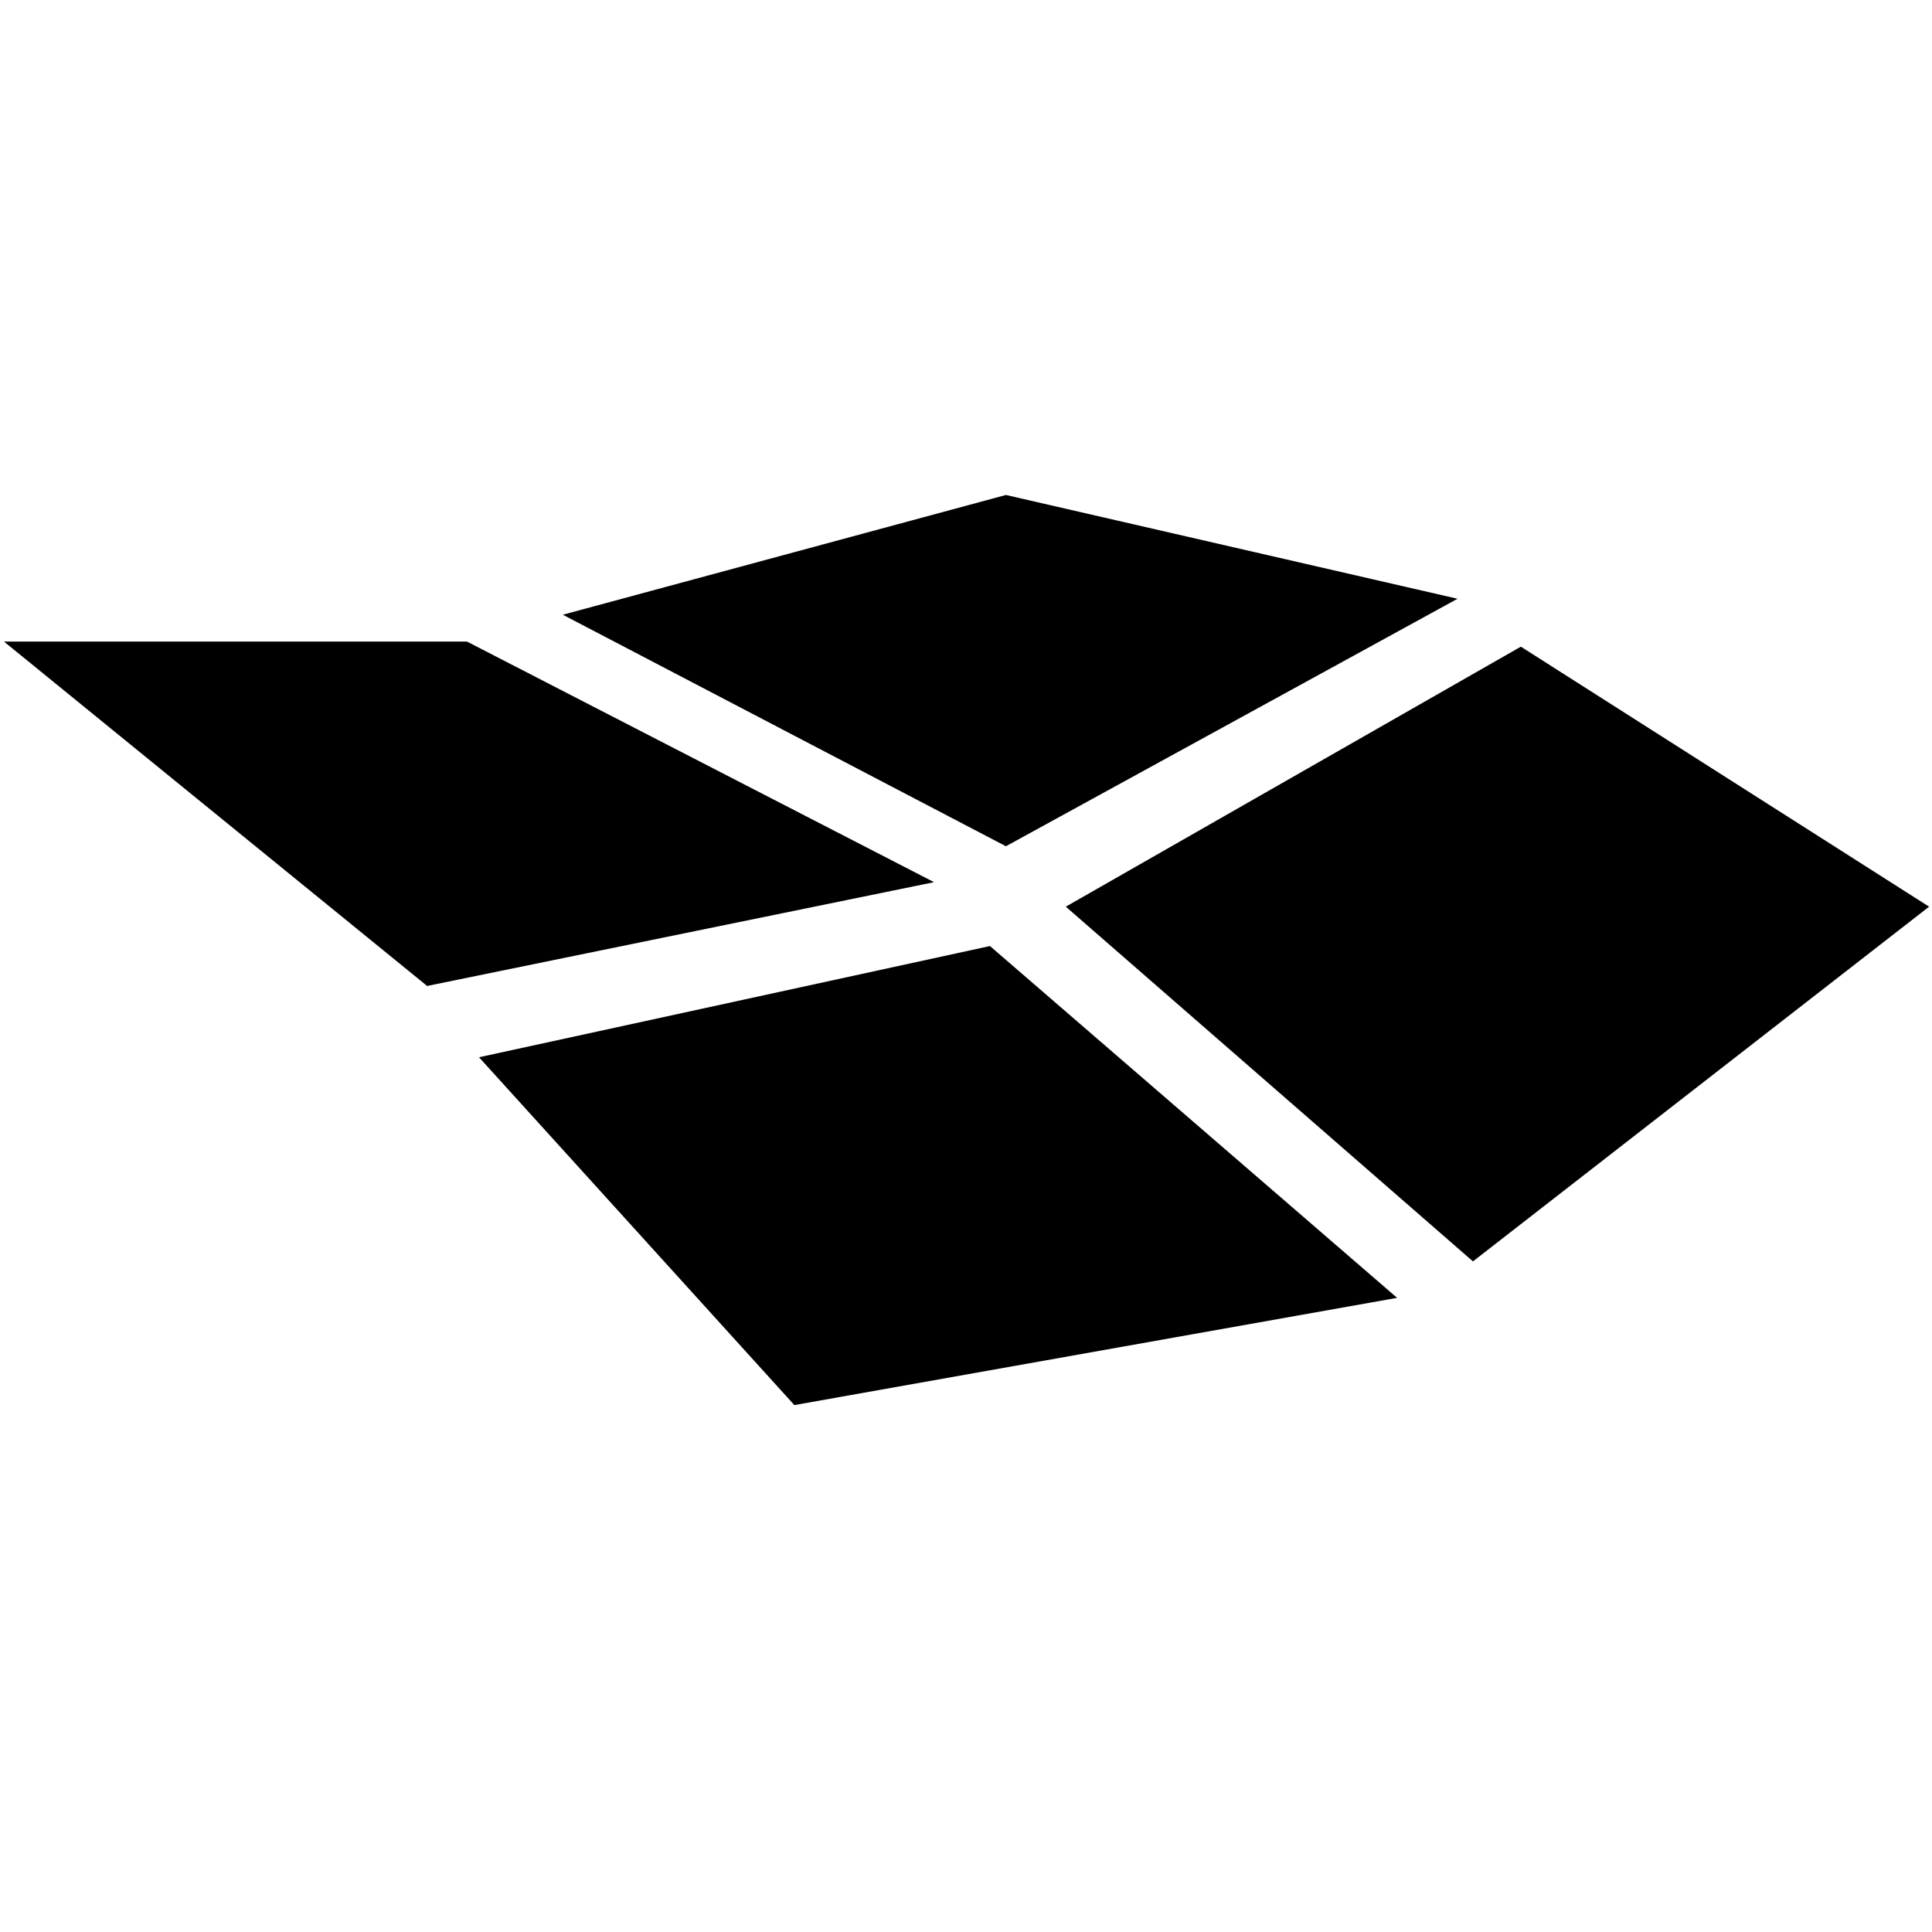 <svg width="242" height="242" viewBox="0 0 242 242" fill="none" xmlns="http://www.w3.org/2000/svg">
<rect width="242" height="242" fill="white"/>
<path d="M70.5 77L126 62L182.569 75L126 106L70.5 77Z" fill="black"/>
<path d="M133.5 113.569L190.5 81L241.637 113.569L184.5 158L133.5 113.569Z" fill="black"/>
<path d="M0.5 80.365L58.5 80.365L117 110.5L53.5 123.5L0.5 80.365Z" fill="black"/>
<path d="M60 132.431L124 118.5L175 162.566L99.5 176L60 132.431Z" fill="black"/>
</svg>
